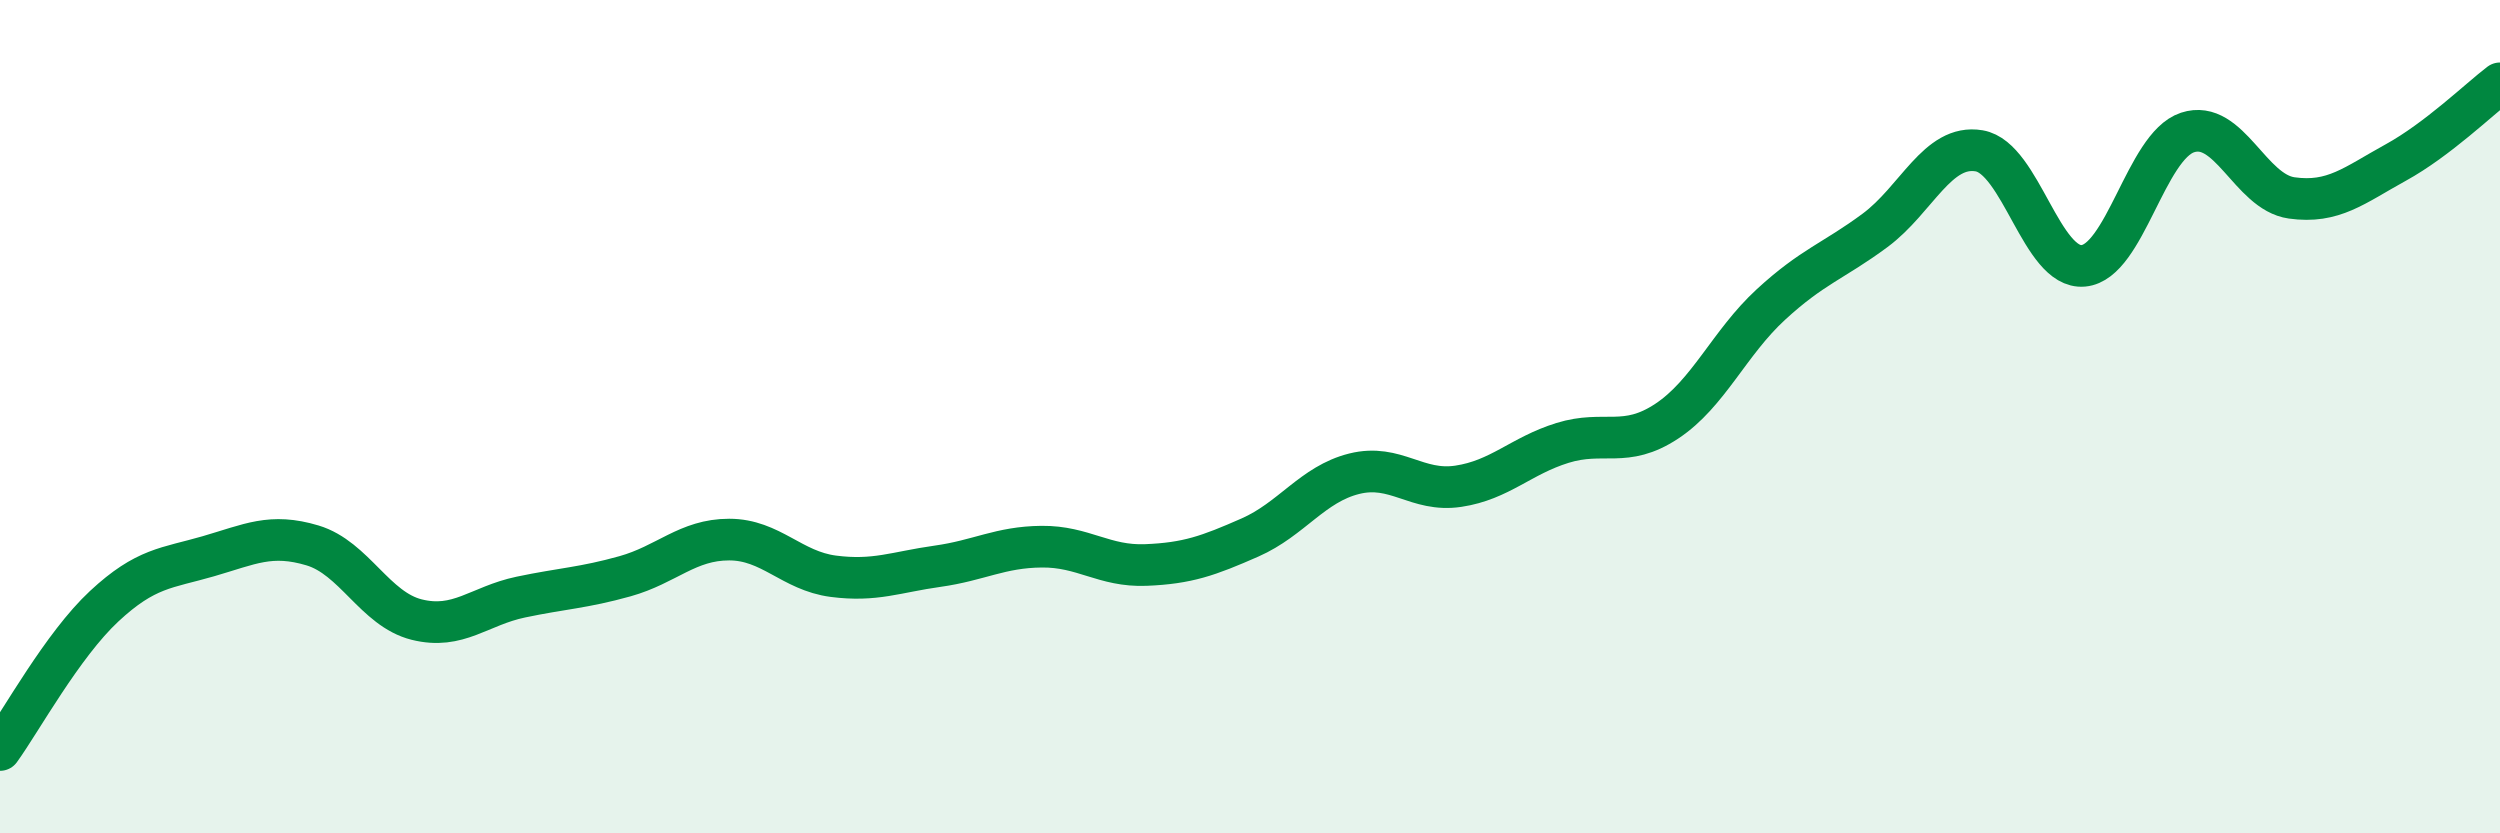 
    <svg width="60" height="20" viewBox="0 0 60 20" xmlns="http://www.w3.org/2000/svg">
      <path
        d="M 0,18 C 0.5,17.31 1.5,15.48 2.5,14.55 C 3.5,13.62 4,13.64 5,13.35 C 6,13.06 6.5,12.79 7.5,13.09 C 8.5,13.39 9,14.62 10,14.87 C 11,15.12 11.5,14.54 12.5,14.33 C 13.5,14.12 14,14.11 15,13.83 C 16,13.55 16.5,12.95 17.5,12.95 C 18.5,12.95 19,13.7 20,13.83 C 21,13.96 21.5,13.73 22.5,13.59 C 23.5,13.45 24,13.13 25,13.12 C 26,13.11 26.5,13.6 27.5,13.56 C 28.5,13.52 29,13.34 30,12.9 C 31,12.46 31.5,11.62 32.5,11.37 C 33.5,11.12 34,11.82 35,11.67 C 36,11.52 36.5,10.94 37.5,10.63 C 38.5,10.32 39,10.77 40,10.11 C 41,9.45 41.5,8.23 42.5,7.31 C 43.5,6.39 44,6.27 45,5.53 C 46,4.79 46.5,3.45 47.5,3.62 C 48.5,3.79 49,6.47 50,6.38 C 51,6.29 51.5,3.51 52.5,3.18 C 53.5,2.85 54,4.61 55,4.75 C 56,4.89 56.5,4.45 57.5,3.9 C 58.5,3.35 59.5,2.38 60,2L60 20L0 20Z"
        fill="#008740"
        opacity="0.1"
        stroke-linecap="round"
        stroke-linejoin="round"
      />
      <path
        d="M 0,18 C 0.5,17.31 1.5,15.48 2.5,14.55 C 3.5,13.62 4,13.64 5,13.35 C 6,13.06 6.5,12.79 7.5,13.09 C 8.5,13.39 9,14.62 10,14.87 C 11,15.12 11.5,14.54 12.5,14.33 C 13.5,14.12 14,14.11 15,13.83 C 16,13.55 16.5,12.95 17.5,12.95 C 18.5,12.95 19,13.7 20,13.83 C 21,13.96 21.5,13.73 22.5,13.59 C 23.5,13.45 24,13.13 25,13.12 C 26,13.11 26.5,13.6 27.5,13.56 C 28.5,13.52 29,13.34 30,12.9 C 31,12.46 31.5,11.62 32.5,11.37 C 33.5,11.12 34,11.82 35,11.67 C 36,11.52 36.5,10.94 37.5,10.63 C 38.5,10.32 39,10.77 40,10.11 C 41,9.45 41.5,8.23 42.5,7.31 C 43.5,6.39 44,6.27 45,5.53 C 46,4.79 46.5,3.45 47.5,3.62 C 48.5,3.79 49,6.47 50,6.38 C 51,6.29 51.5,3.51 52.5,3.18 C 53.5,2.85 54,4.61 55,4.75 C 56,4.89 56.5,4.45 57.5,3.9 C 58.5,3.35 59.5,2.38 60,2"
        stroke="#008740"
        stroke-width="1"
        fill="none"
        stroke-linecap="round"
        stroke-linejoin="round"
      />
    </svg>
  